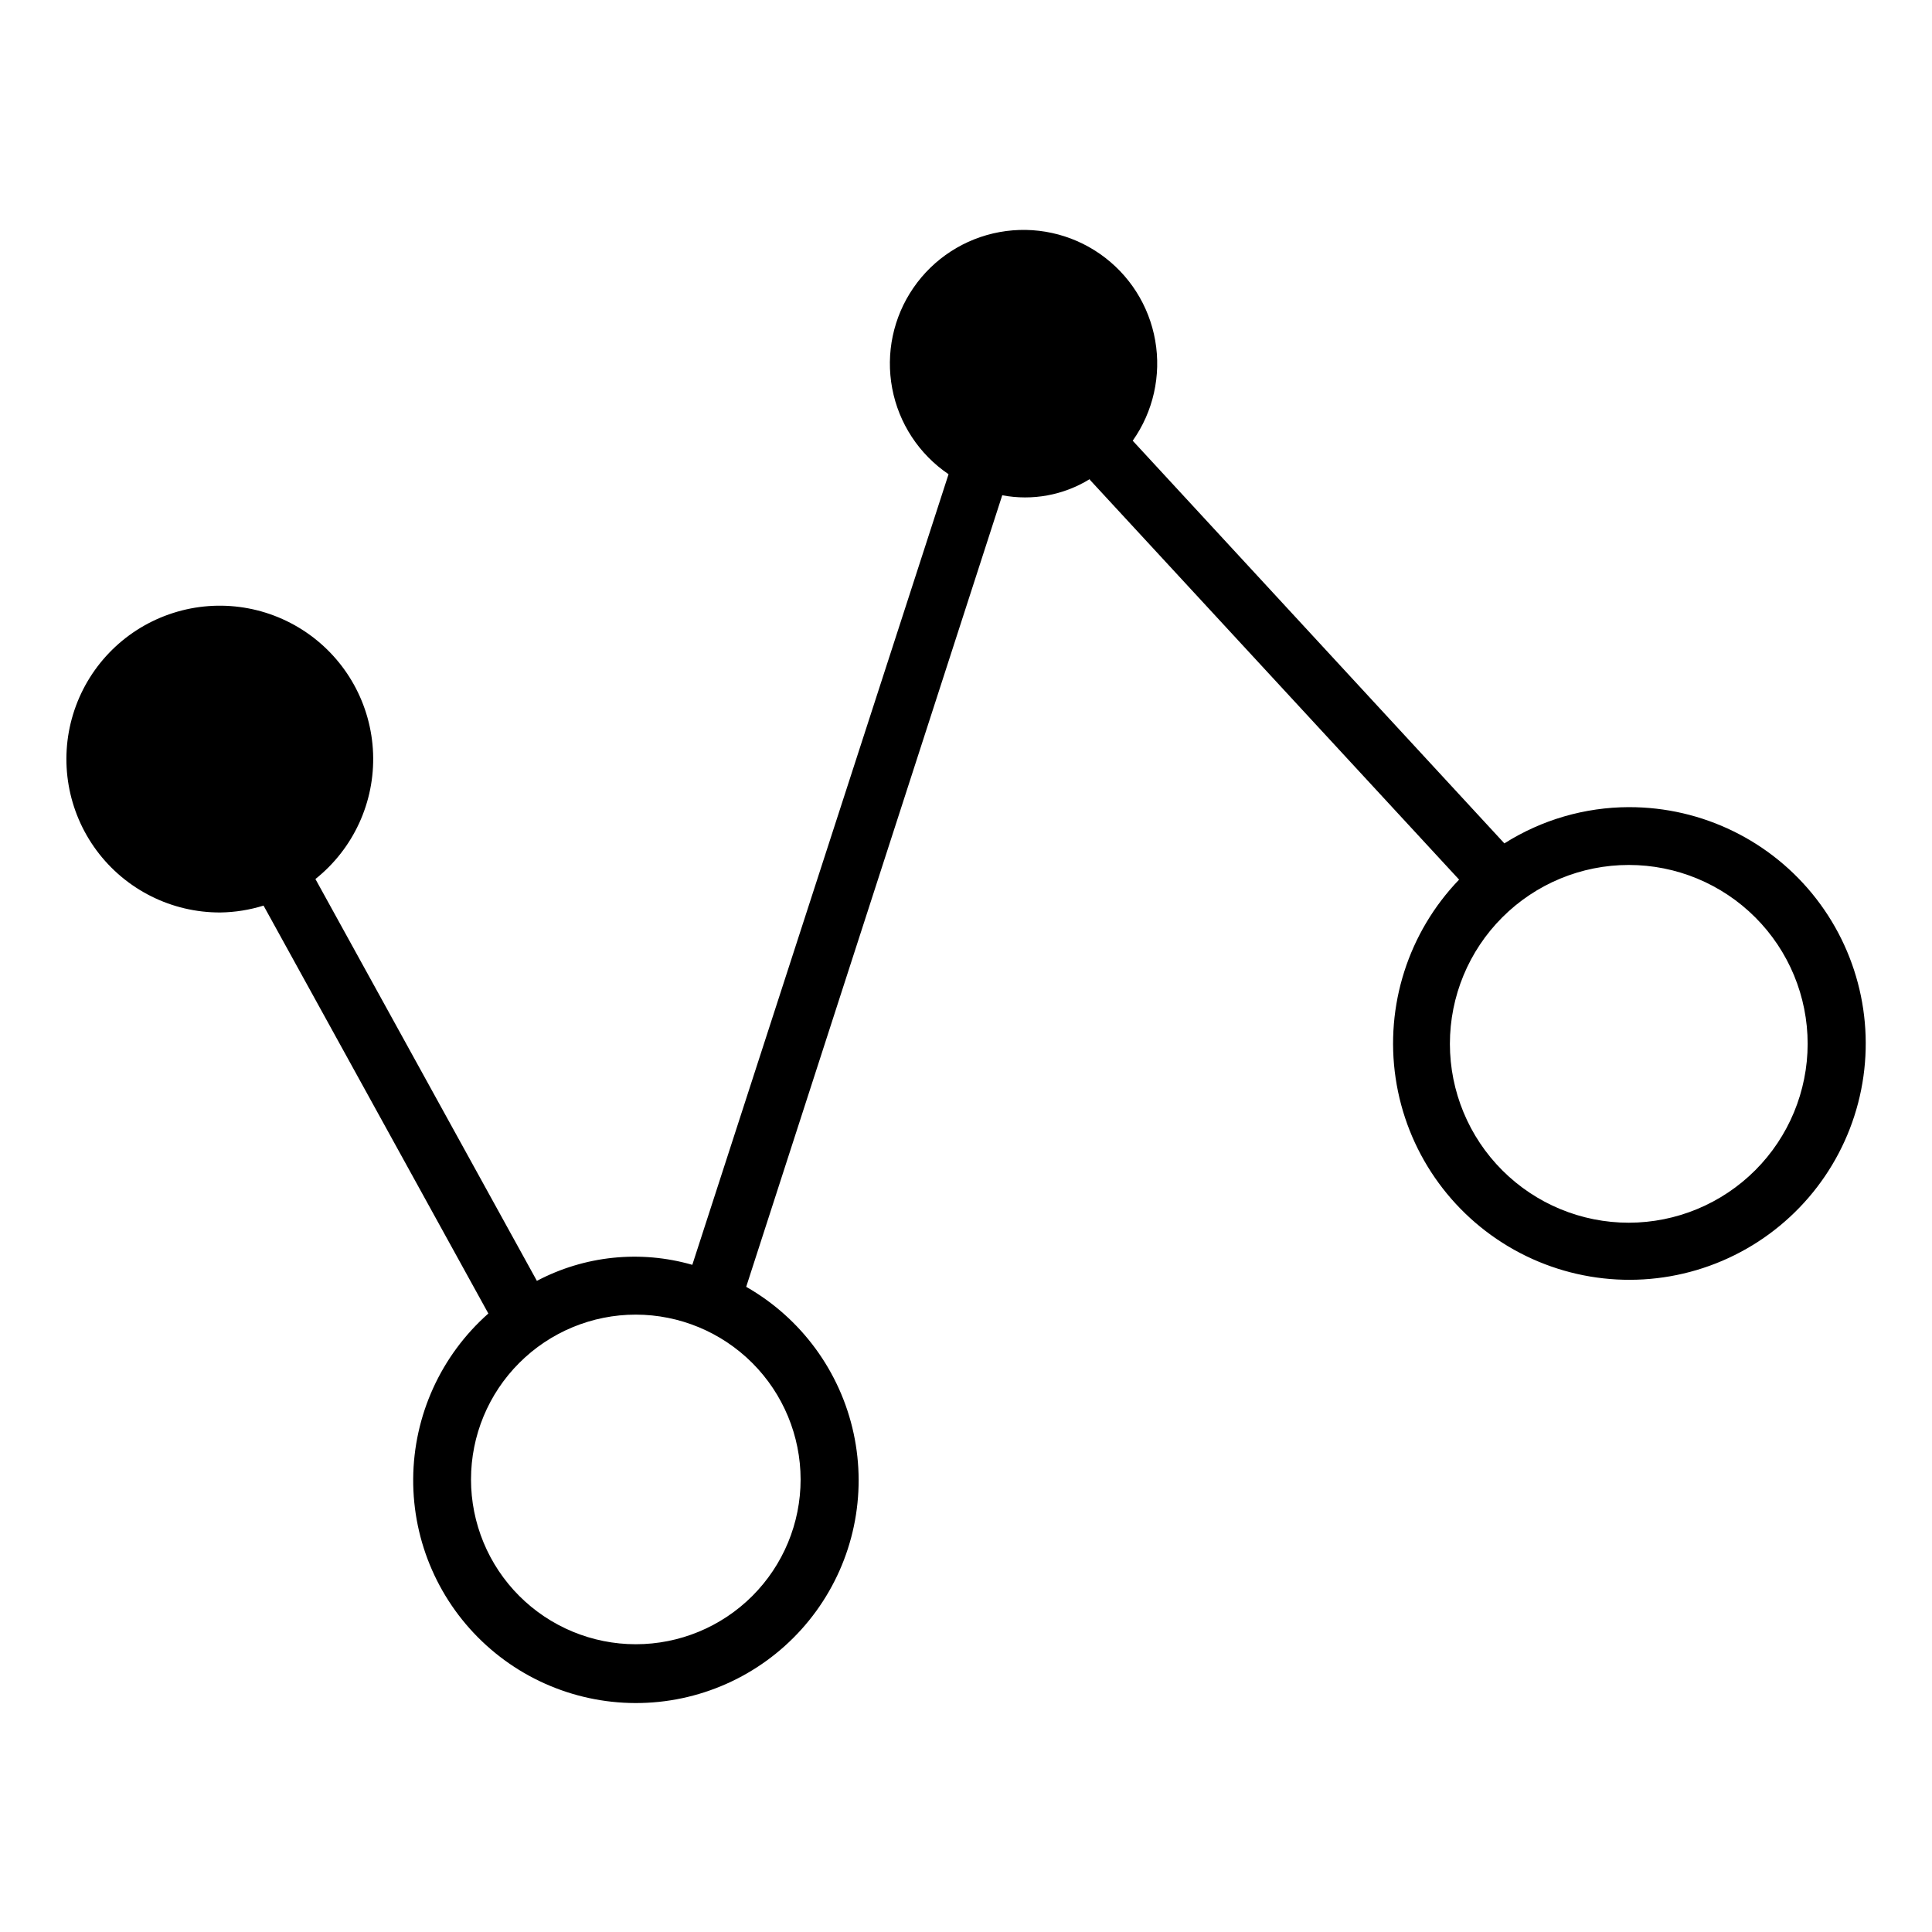 <?xml version="1.0" encoding="UTF-8"?>
<!-- The Best Svg Icon site in the world: iconSvg.co, Visit us! https://iconsvg.co -->
<svg fill="#000000" width="800px" height="800px" version="1.1" viewBox="144 144 512 512" xmlns="http://www.w3.org/2000/svg">
 <path d="m575.66 357.9c-11.68 0.031-23.113 3.359-32.984 9.605l-98.496-106.71c5.445-7.703 7.59-17.262 5.961-26.559-1.625-9.293-6.894-17.551-14.637-22.945-7.738-5.394-17.312-7.481-26.594-5.789-9.285 1.688-17.508 7.008-22.852 14.785-5.348 7.773-7.367 17.359-5.617 26.633 1.746 9.27 7.121 17.461 14.934 22.754l-67.906 209.52c-13.762-3.957-28.523-2.434-41.188 4.25l-58.691-106.49c10.098-8.051 15.77-20.422 15.281-33.324-0.488-12.906-7.082-24.812-17.758-32.074-10.68-7.266-24.176-9.023-36.355-4.734-12.184 4.285-21.605 14.105-25.383 26.457-3.777 12.348-1.461 25.758 6.238 36.129 7.703 10.367 19.871 16.457 32.785 16.41 3.883-0.055 7.738-0.672 11.445-1.824l59.574 108.1h0.004c-12.57 11.113-19.812 27.055-19.922 43.832-0.105 16.777 6.93 32.809 19.352 44.082 12.422 11.277 29.059 16.734 45.746 15.008 16.691-1.727 31.855-10.473 41.707-24.055 9.852-13.582 13.457-30.711 9.914-47.113-3.539-16.398-13.891-30.516-28.469-38.824l67.855-209.77c7.984 1.512 16.242-0.008 23.16-4.266 0.031 0.082 0.074 0.164 0.125 0.234l97.789 105.89c-13.457 13.984-19.668 33.418-16.82 52.613 2.848 19.195 14.434 35.988 31.367 45.465 16.938 9.477 37.309 10.566 55.16 2.953 17.848-7.613 31.16-23.074 36.043-41.855 4.879-18.785 0.777-38.766-11.109-54.109-11.883-15.34-30.207-24.305-49.613-24.273zm-219.49 178.18c-0.004 11.582-4.609 22.688-12.801 30.875-8.195 8.188-19.301 12.785-30.883 12.785-11.582-0.004-22.691-4.609-30.879-12.801s-12.789-19.297-12.785-30.879c0-11.582 4.602-22.691 12.793-30.879 8.191-8.191 19.297-12.793 30.879-12.793 11.582 0.02 22.684 4.629 30.871 12.816 8.188 8.191 12.793 19.293 12.805 30.875zm219.49-68.047c-12.574 0.004-24.637-4.984-33.527-13.875-8.895-8.887-13.891-20.945-13.895-33.52-0.004-12.574 4.988-24.633 13.879-33.523 8.891-8.895 20.945-13.891 33.52-13.891 12.574-0.004 24.633 4.992 33.523 13.883 8.895 8.891 13.887 20.949 13.887 33.523-0.012 12.562-5.008 24.613-13.891 33.5-8.887 8.887-20.93 13.887-33.496 13.902z"/>
</svg>